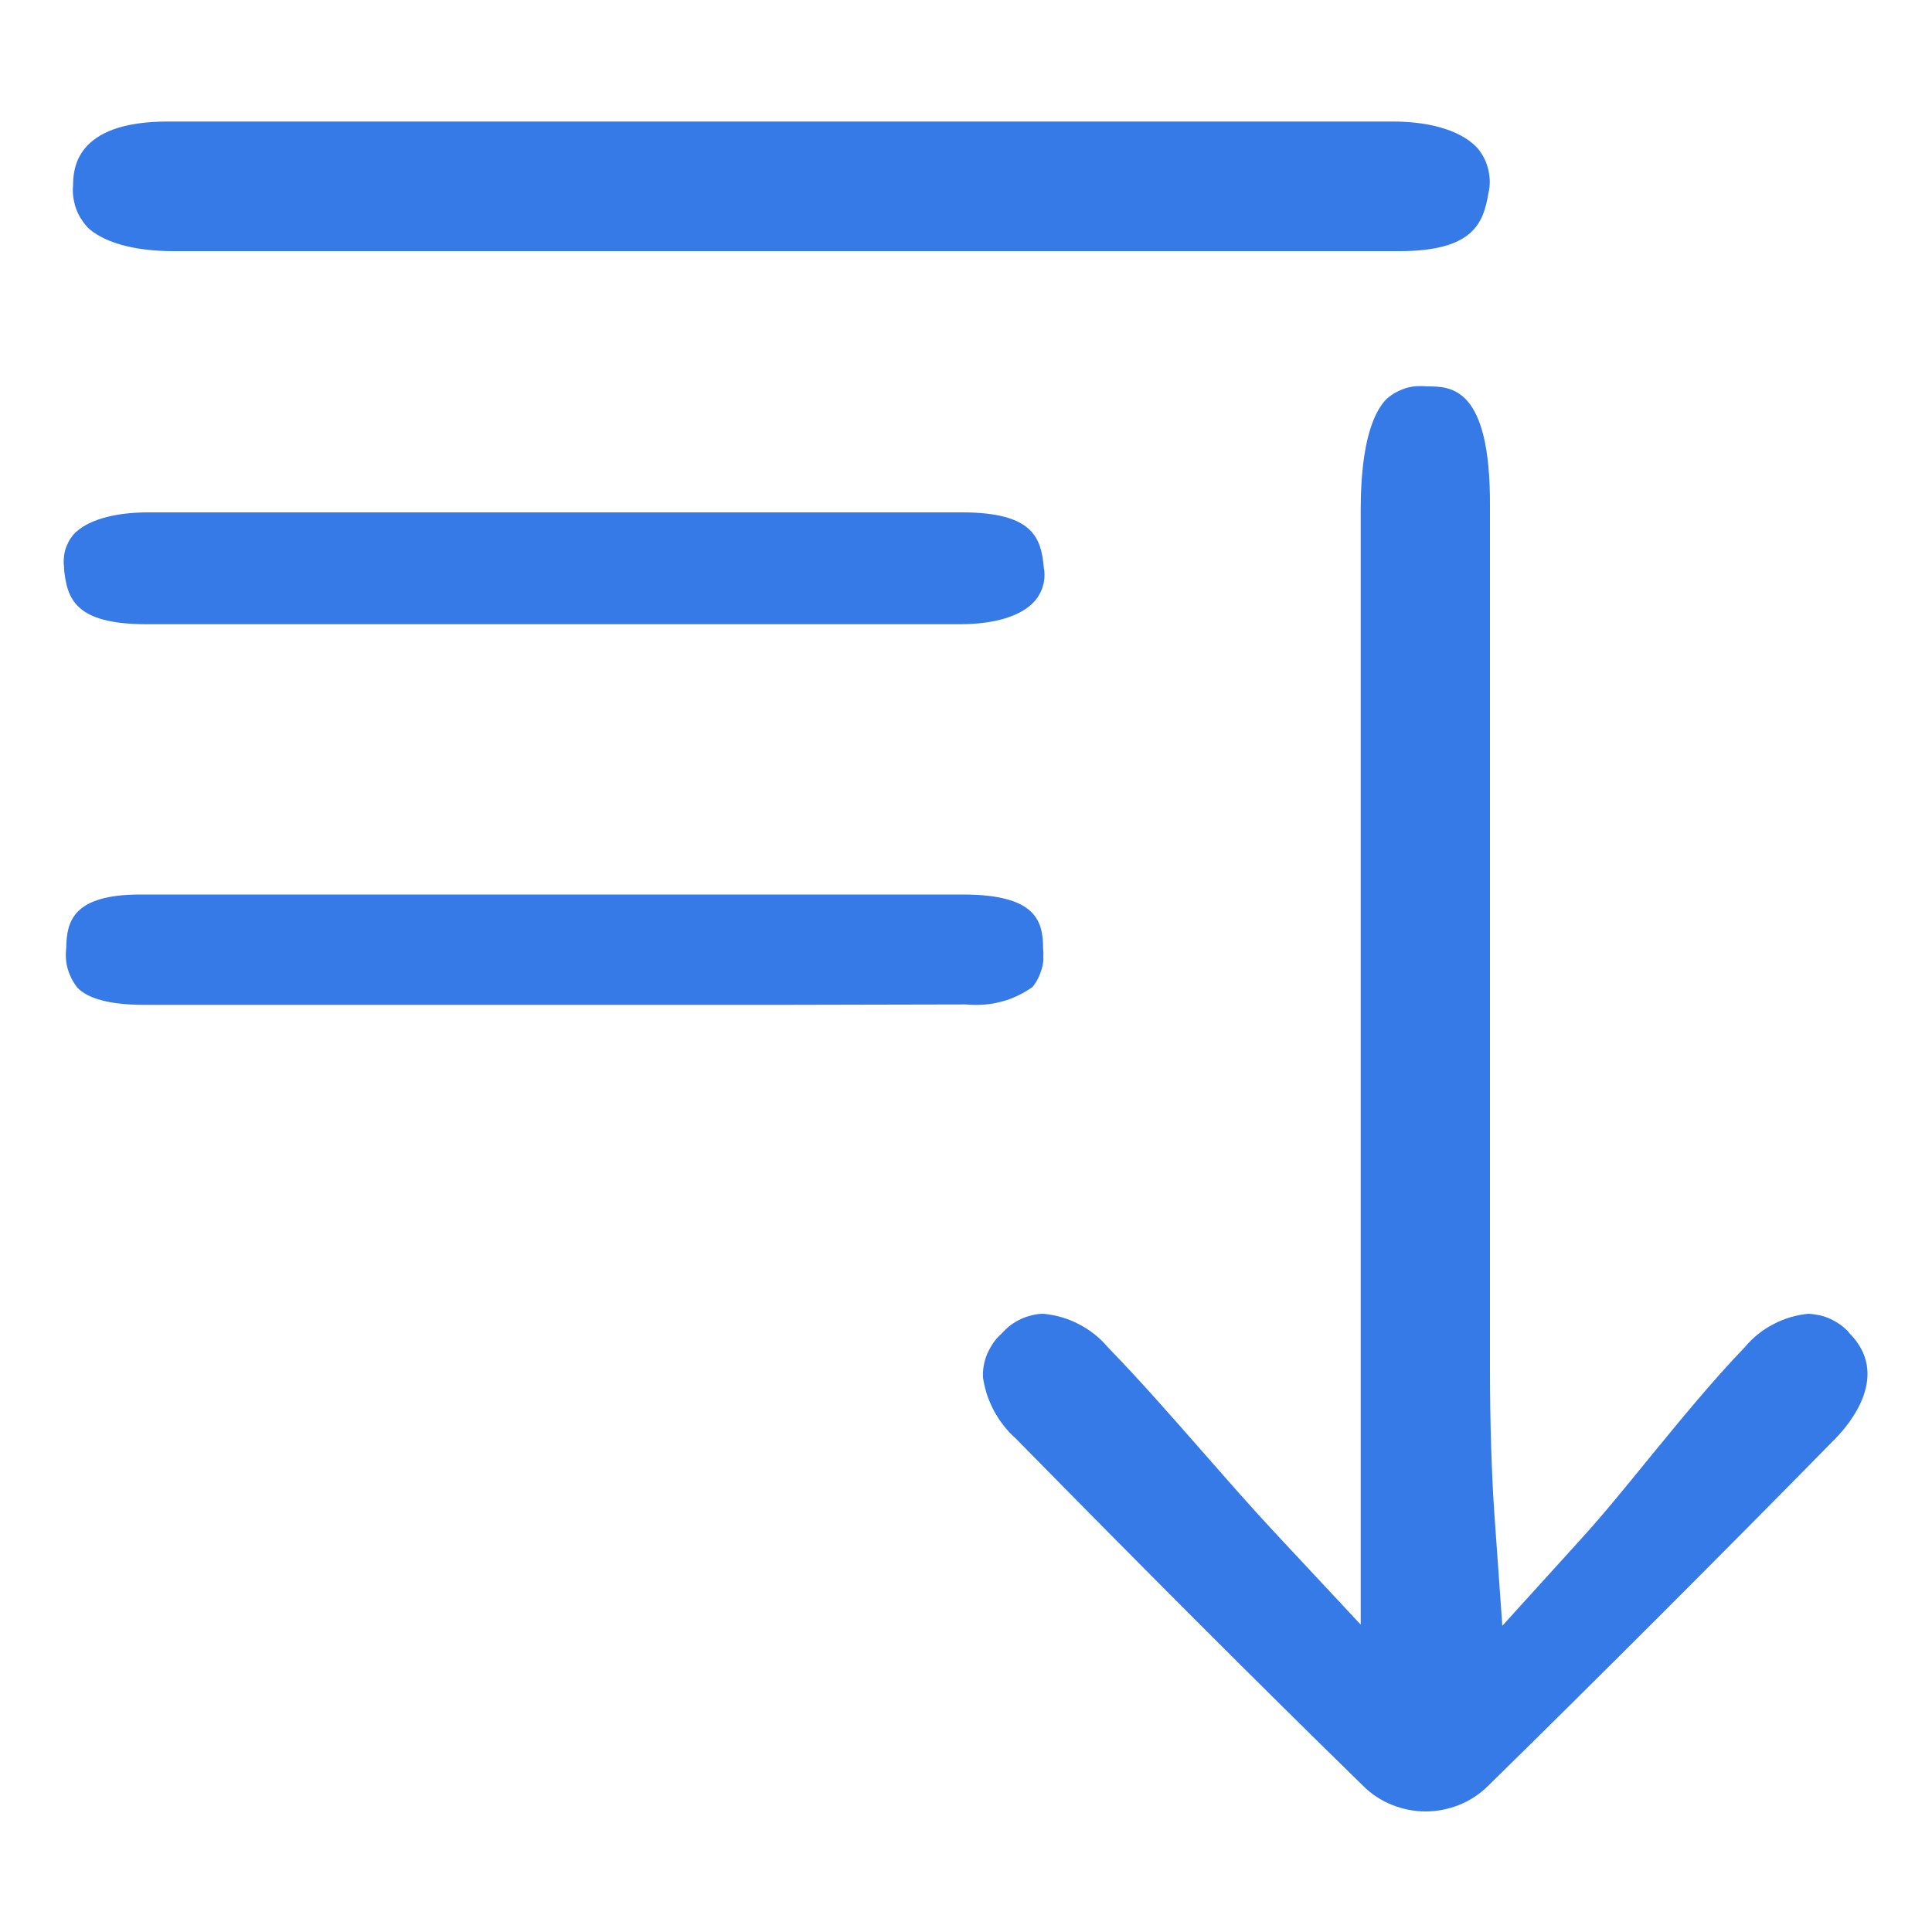 <svg version="1.2" baseProfile="tiny-ps" xmlns="http://www.w3.org/2000/svg" viewBox="0 0 100 100" width="100" height="100">
	<title>icon struct categorii-01-svg</title>
	<style>
		tspan { white-space:pre }
		.s0 { fill: #367ae8 } 
	</style>
	<path id="Layer" class="s0" d="m95.69 68.97c2.22 2.18 0.04 4.74-0.68 5.48c-6.08 6.19-12.15 12.26-18 18c-0.43 0.42-0.93 0.75-1.48 0.97c-0.55 0.22-1.14 0.34-1.74 0.34c-0.6 0-1.19-0.12-1.74-0.34c-0.55-0.22-1.06-0.55-1.48-0.97c-5.49-5.36-11.38-11.26-18-18c-0.23-0.2-0.43-0.42-0.62-0.66c-0.19-0.24-0.35-0.49-0.5-0.76c-0.14-0.27-0.26-0.54-0.36-0.83c-0.09-0.29-0.16-0.58-0.21-0.88c-0.01-0.22 0-0.44 0.04-0.65c0.04-0.21 0.1-0.42 0.19-0.62c0.09-0.2 0.2-0.39 0.32-0.57c0.13-0.18 0.28-0.34 0.44-0.48c0.13-0.15 0.28-0.29 0.44-0.41c0.16-0.12 0.33-0.22 0.52-0.31c0.18-0.09 0.37-0.15 0.57-0.2c0.2-0.05 0.39-0.08 0.6-0.08c0.32 0.03 0.64 0.09 0.95 0.18c0.31 0.09 0.61 0.21 0.89 0.36c0.29 0.15 0.56 0.32 0.81 0.52c0.25 0.2 0.48 0.42 0.69 0.67c1.69 1.74 3.36 3.65 5 5.52c1.15 1.31 2.45 2.8 3.75 4.19l4.34 4.65v-31.19c0-8.83 0-17.67 0-26.51c0-3.66 0.74-5.16 1.36-5.76c0.14-0.12 0.29-0.23 0.46-0.32c0.16-0.09 0.34-0.16 0.51-0.22c0.18-0.05 0.36-0.09 0.55-0.1c0.19-0.01 0.37-0.01 0.56 0.01c1.23 0 3.29 0 3.25 6.23v21c0 7.89 0 15.78 0 23.67c0 2.69 0.09 5.44 0.22 7.34l0.42 5.91l4-4.41c1.27-1.39 2.49-2.91 3.7-4.39c1.55-1.89 3.15-3.85 4.85-5.62c0.2-0.24 0.43-0.47 0.68-0.67c0.25-0.2 0.51-0.37 0.8-0.52c0.28-0.15 0.58-0.27 0.88-0.36c0.3-0.09 0.62-0.15 0.93-0.18c0.2 0.01 0.4 0.04 0.6 0.08c0.2 0.05 0.38 0.11 0.57 0.2c0.18 0.09 0.35 0.19 0.52 0.31c0.16 0.12 0.31 0.26 0.44 0.41l-0.03-0.03z" />
	<path id="Layer" class="s0" d="m4.5 11.73c-0.13-0.14-0.24-0.3-0.34-0.46c-0.1-0.17-0.18-0.34-0.24-0.52c-0.06-0.18-0.1-0.37-0.13-0.56c-0.02-0.19-0.03-0.38-0.01-0.57c0.01-0.82 0.06-3.33 4.91-3.33c21.34 0 42.69 0 63.46 0c2.01 0.01 3.6 0.53 4.37 1.43c0.13 0.16 0.23 0.33 0.32 0.51c0.09 0.18 0.15 0.37 0.2 0.57c0.04 0.2 0.07 0.4 0.07 0.6c0 0.2-0.02 0.4-0.07 0.6c-0.26 1.56-0.79 3-4.63 3c-4.72 0-9.44 0-14.17 0h-27.37c-7.3 0-14.59 0-21.88 0c-2.12 0-3.7-0.48-4.5-1.27z" />
	<path id="Layer" class="s0" d="m3.32 29.4c-0.02-0.15-0.03-0.3-0.02-0.46c0.01-0.15 0.03-0.3 0.07-0.45c0.04-0.15 0.1-0.29 0.17-0.43c0.07-0.14 0.16-0.26 0.25-0.38c0.66-0.73 2.04-1.16 3.89-1.16c2.89 0 5.81 0 8.7 0h20.63c4.23 0 8.46 0 12.69 0h0.08c3.69 0 4.11 1.3 4.25 2.88c0.03 0.15 0.04 0.31 0.03 0.47c-0.01 0.16-0.03 0.31-0.08 0.46c-0.04 0.15-0.1 0.3-0.18 0.43c-0.07 0.14-0.16 0.26-0.27 0.38c-0.68 0.75-2.05 1.17-3.86 1.17c-7.21 0-14.43 0-21.65 0h-1.42c-6.29 0-12.63 0-19 0c-3.72 0-4.14-1.31-4.29-2.91z" />
	<path id="Layer" class="s0" d="m54.01 49.63c-0.01 0.17-0.04 0.35-0.09 0.52c-0.05 0.17-0.11 0.33-0.19 0.49c-0.08 0.16-0.17 0.3-0.28 0.44c-0.25 0.18-0.51 0.33-0.78 0.46c-0.28 0.13-0.56 0.24-0.86 0.31c-0.29 0.08-0.59 0.13-0.9 0.15c-0.3 0.02-0.61 0.02-0.91-0.01l-9.29 0.02h-33.35c-1.66-0.01-2.79-0.31-3.36-0.89c-0.11-0.15-0.21-0.3-0.3-0.47c-0.08-0.17-0.15-0.34-0.2-0.52c-0.05-0.18-0.08-0.36-0.09-0.55c-0.01-0.19 0-0.37 0.02-0.55c0.02-1.32 0.34-2.73 3.82-2.73c16.7 0 29.83 0 42.59 0v0c3.8 0 4.15 1.38 4.15 2.8c0.02 0.17 0.02 0.35 0.01 0.52z" />
</svg>